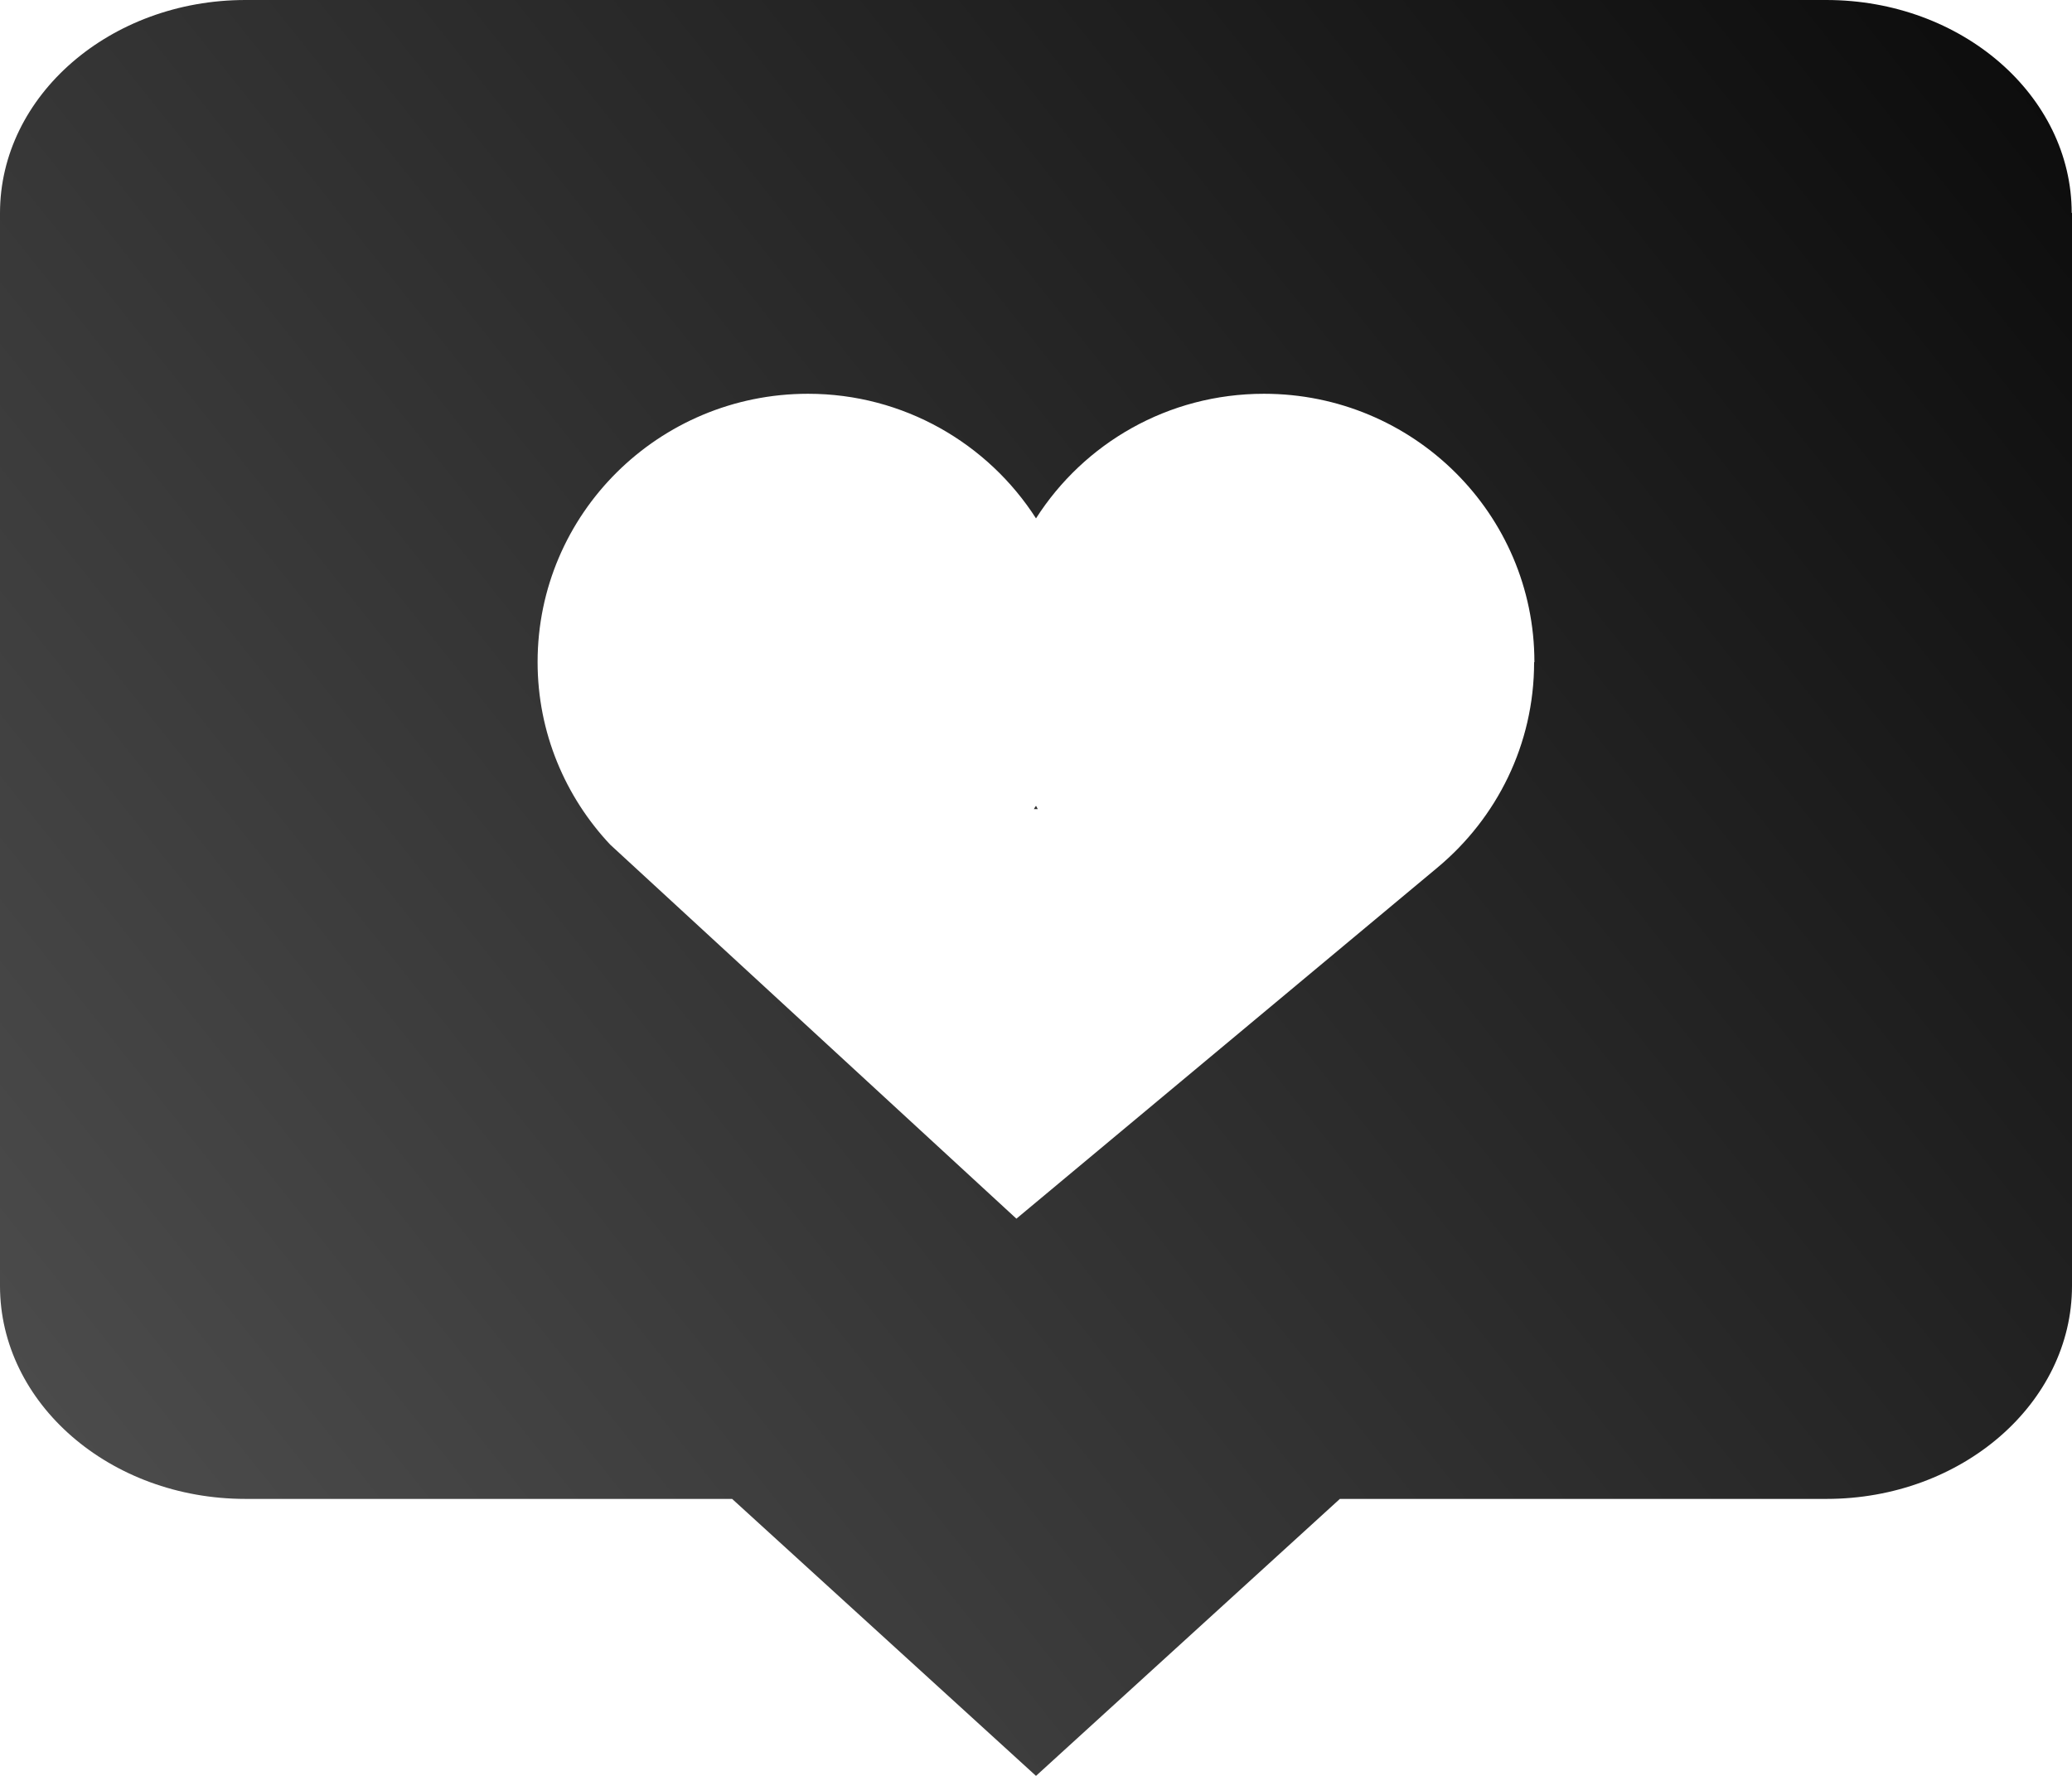 <?xml version="1.0" encoding="UTF-8"?> <svg xmlns="http://www.w3.org/2000/svg" width="35" height="30" viewBox="0 0 35 30" fill="none"><path d="M17.5 13.612C17.5 13.612 17.52 13.647 17.53 13.668H17.464C17.464 13.668 17.485 13.632 17.5 13.612ZM35 3.594V21.723C35 23.706 33.138 25.321 30.854 25.321H22.633L17.5 30L12.367 25.321H4.146C1.857 25.321 0 23.706 0 21.723V3.599C0 1.615 1.862 0 4.146 0H30.849C33.138 0 34.995 1.615 34.995 3.599L35 3.594ZM25.919 11.184C25.919 8.681 23.874 6.652 21.351 6.652C19.728 6.652 18.309 7.49 17.5 8.757C16.691 7.495 15.267 6.652 13.649 6.652C11.126 6.652 9.081 8.681 9.081 11.184C9.081 12.376 9.549 13.461 10.307 14.268L17.169 20.587L24.286 14.652C25.283 13.819 25.914 12.577 25.914 11.189L25.919 11.184Z" fill="url(#paint0_linear_6_284)"></path><defs><linearGradient id="paint0_linear_6_284" x1="-3.449" y1="29.137" x2="34.198" y2="-0.946" gradientUnits="userSpaceOnUse"><stop stop-color="#555555"></stop><stop offset="1" stop-color="#0B0B0B"></stop></linearGradient></defs></svg> 